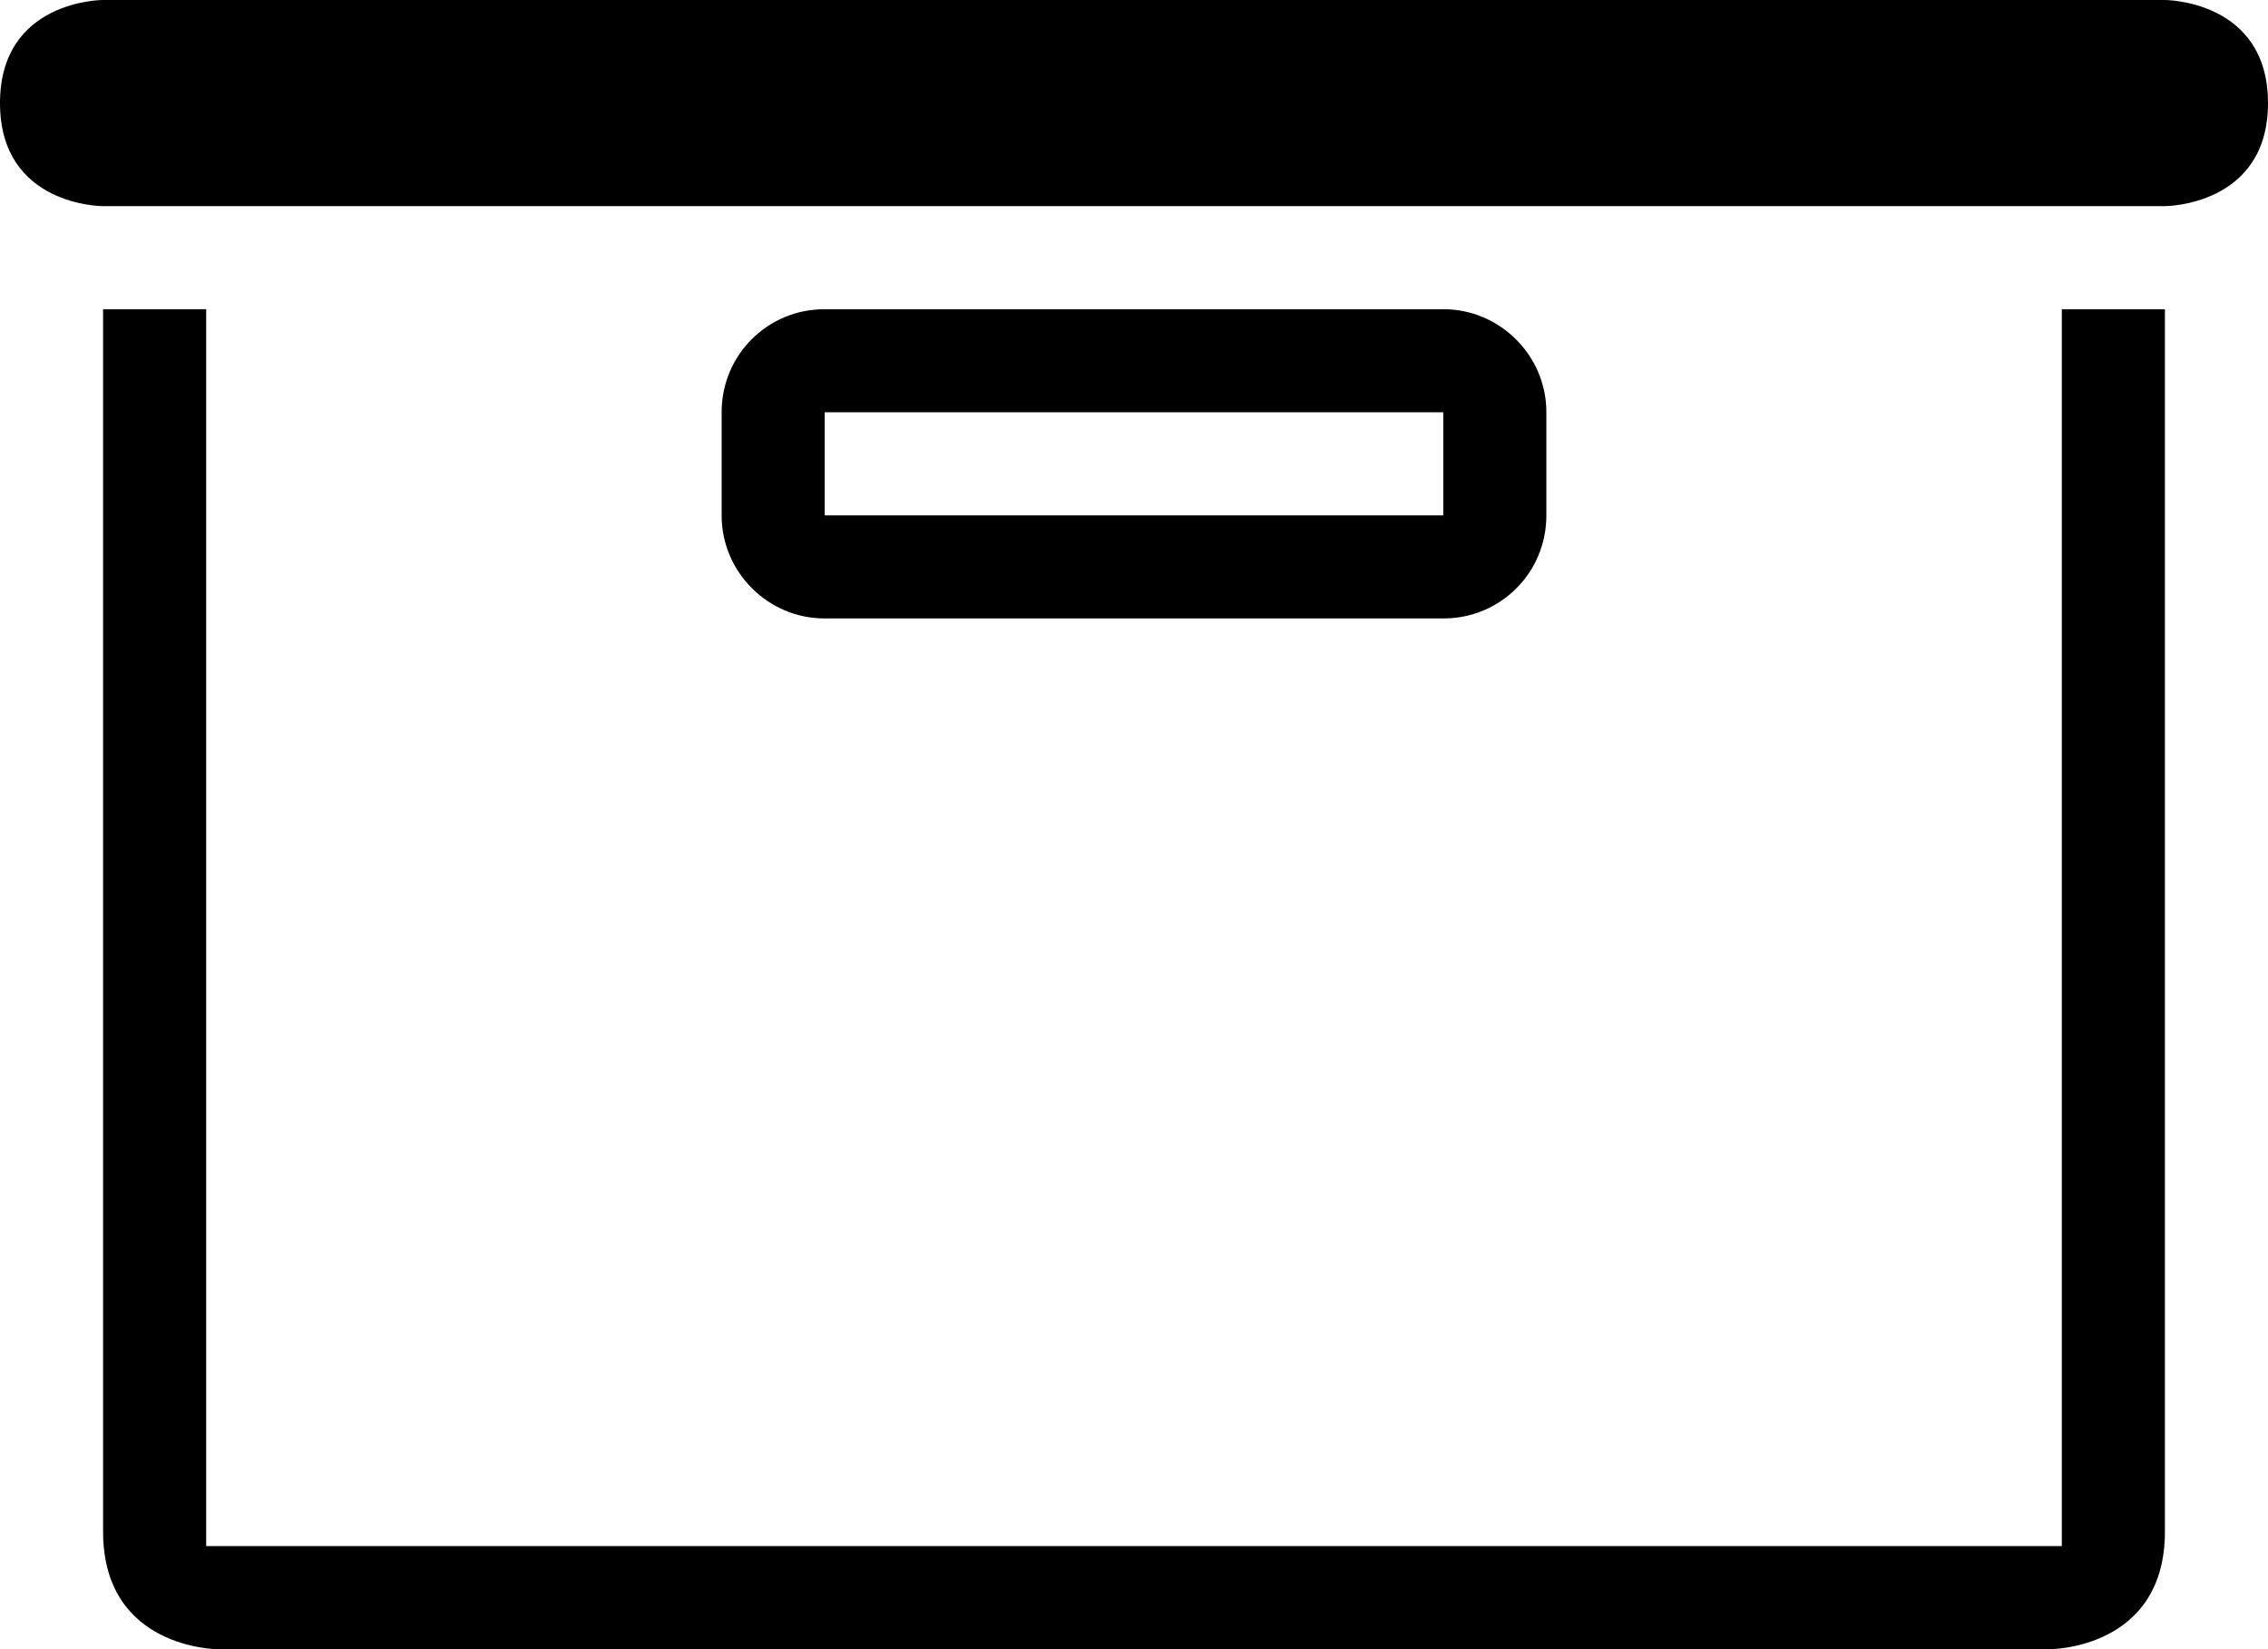 <?xml version="1.0" encoding="iso-8859-1"?>
<!-- Generator: Adobe Illustrator 18.0.0, SVG Export Plug-In . SVG Version: 6.00 Build 0)  -->
<!DOCTYPE svg PUBLIC "-//W3C//DTD SVG 1.1//EN" "http://www.w3.org/Graphics/SVG/1.1/DTD/svg11.dtd">
<svg version="1.1" id="Capa_1" xmlns="http://www.w3.org/2000/svg" xmlns:xlink="http://www.w3.org/1999/xlink" x="0px" y="0px"
	 viewBox="0 0 22 16" style="enable-background:new 0 0 22 16;" xml:space="preserve">
<g>
	<path style="fill-rule:evenodd;clip-rule:evenodd;" d="M1,3v11.86C1,16,2.111,16,2.111,16h17.778c0,0,1.111,0,1.111-1.14V3h-1v12H2
		V3H1z"/>
	<path style="fill-rule:evenodd;clip-rule:evenodd;" d="M14.003,6C14.554,6,15,5.557,15,5.001V3.999C15,3.447,14.547,3,14.003,3
		H7.997C7.446,3,7,3.443,7,3.999v1.002C7,5.553,7.453,6,7.997,6H14.003z M8,4h6v1H8V4z"/>
	<path style="fill-rule:evenodd;clip-rule:evenodd;" d="M22,1c0-1-1-1-1-1H0.995C0.995,0,0,0,0,1c0,1,0.995,1,0.995,1H21
		C21,2,22,2,22,1z"/>
</g>
<g>
</g>
<g>
</g>
<g>
</g>
<g>
</g>
<g>
</g>
<g>
</g>
<g>
</g>
<g>
</g>
<g>
</g>
<g>
</g>
<g>
</g>
<g>
</g>
<g>
</g>
<g>
</g>
<g>
</g>
</svg>
